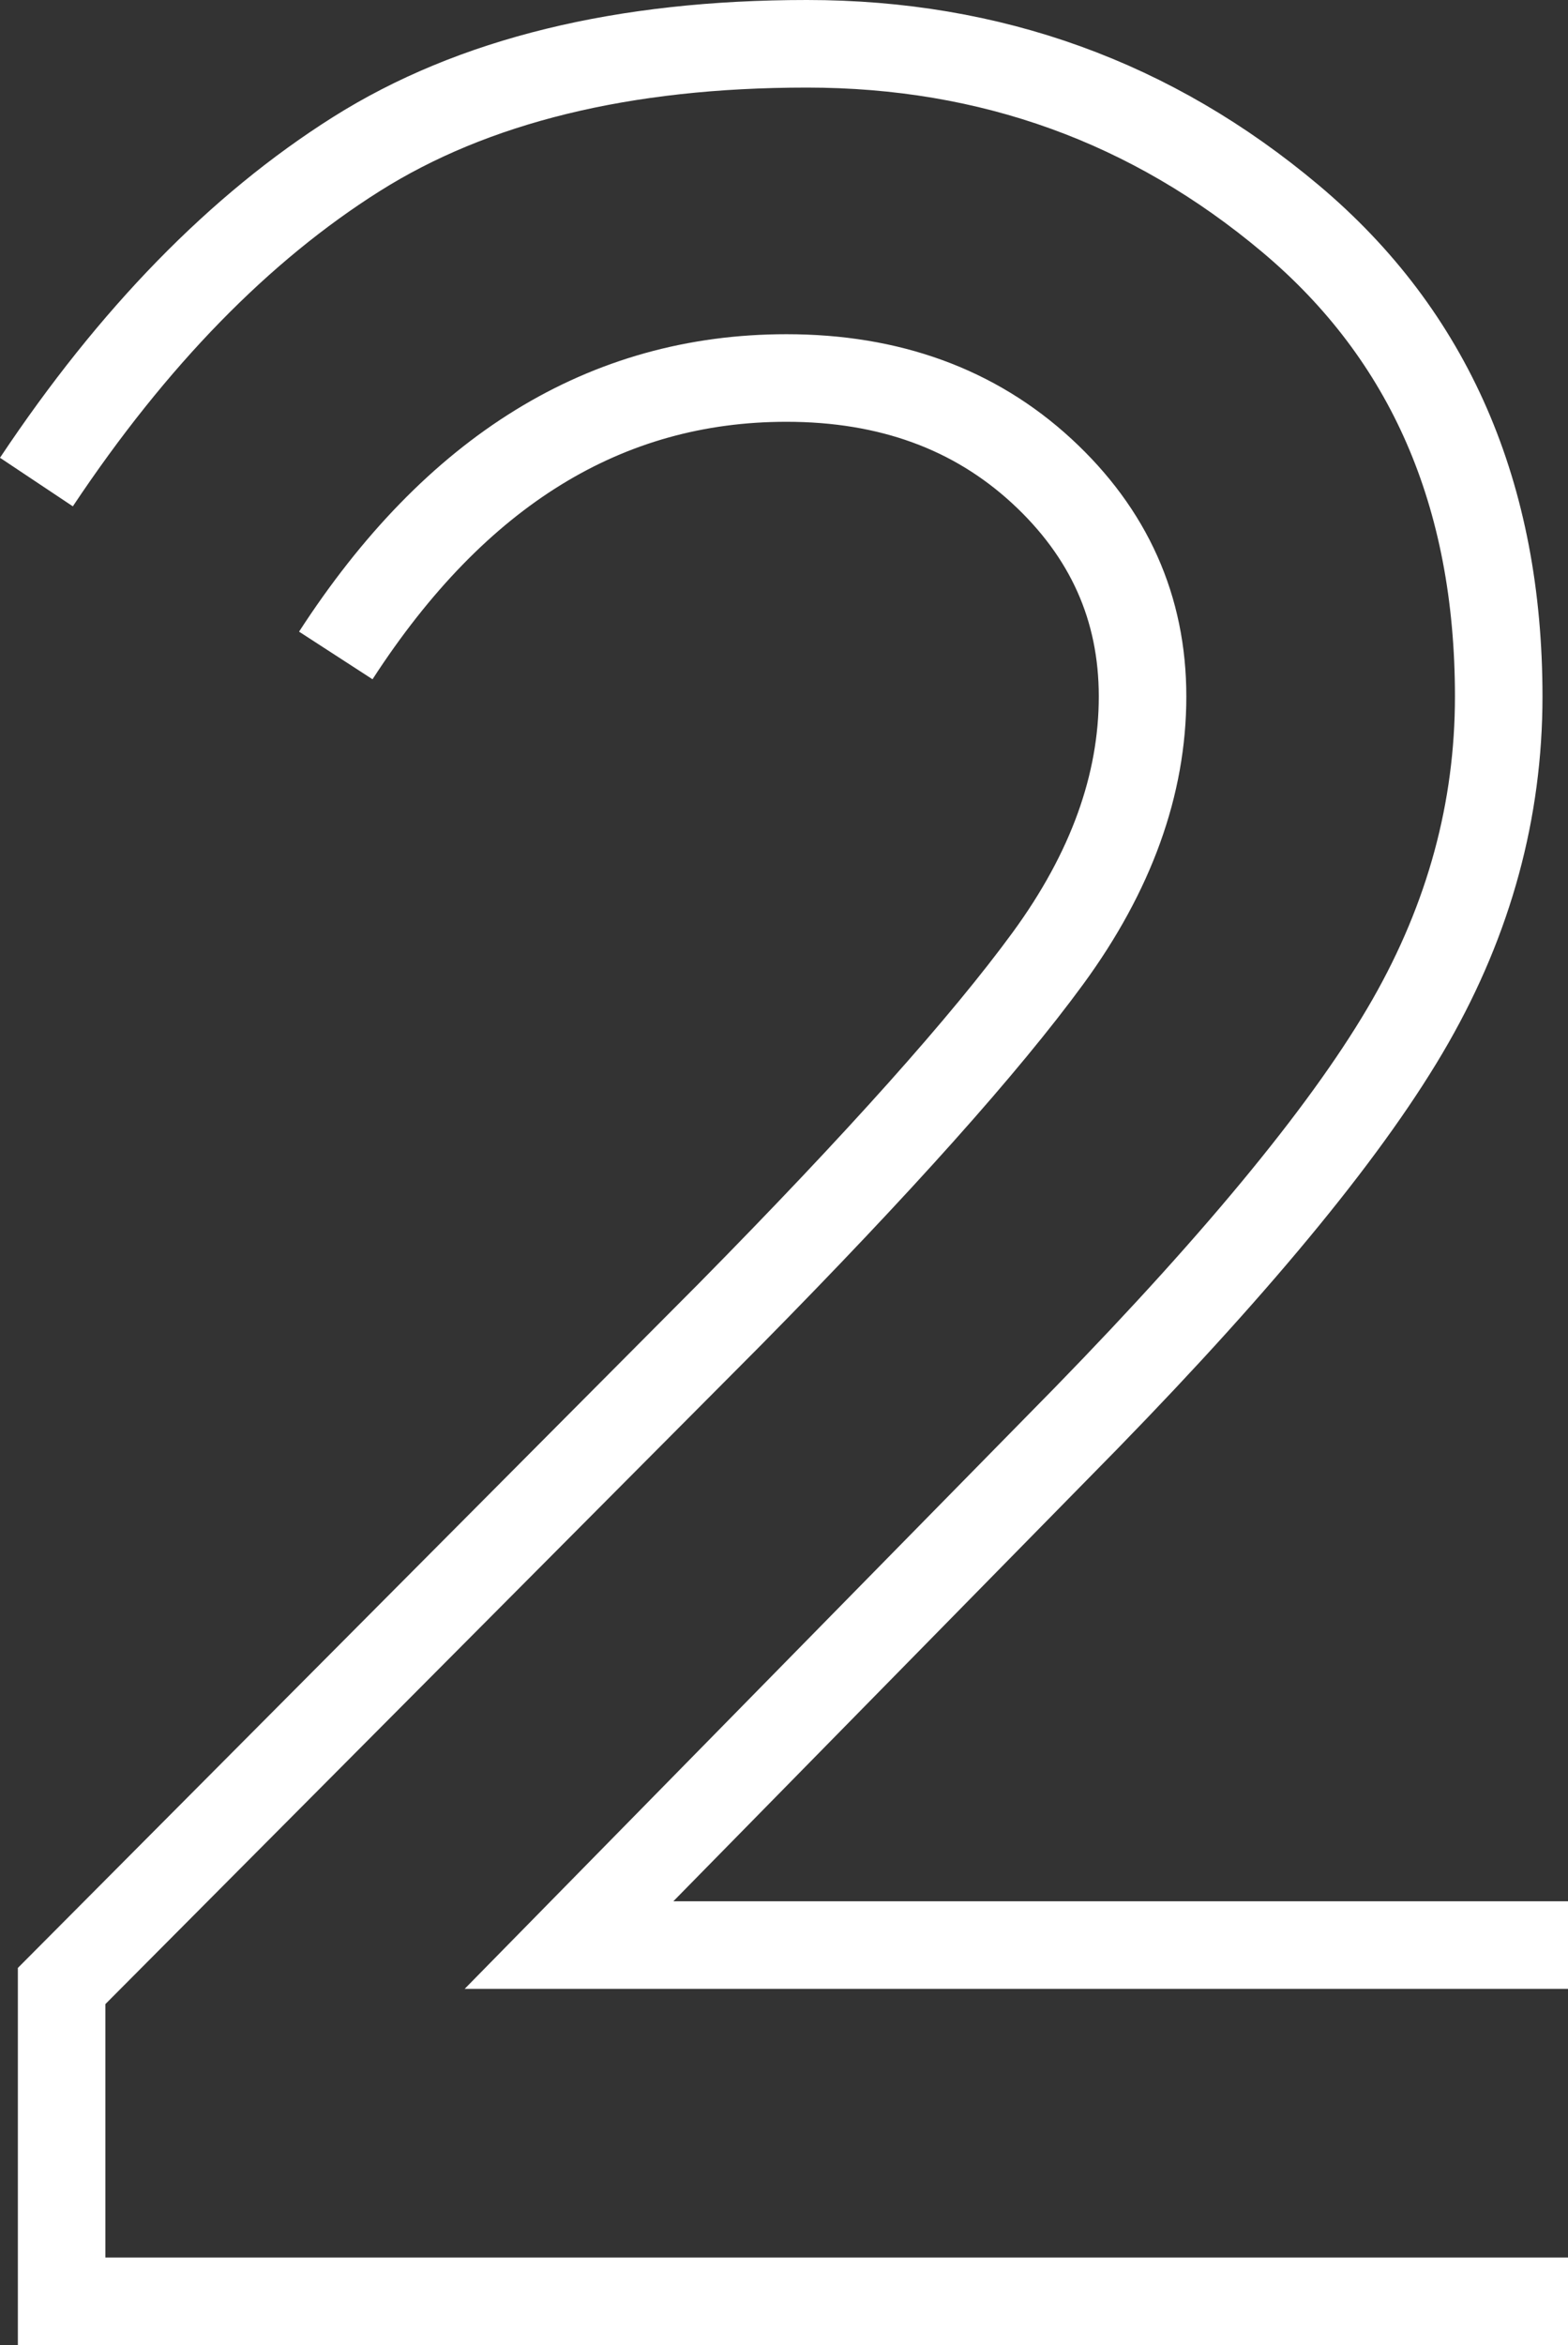 <?xml version="1.0" encoding="utf-8"?>
<!-- Generator: Adobe Illustrator 15.1.0, SVG Export Plug-In . SVG Version: 6.00 Build 0)  -->
<!DOCTYPE svg PUBLIC "-//W3C//DTD SVG 1.1//EN" "http://www.w3.org/Graphics/SVG/1.1/DTD/svg11.dtd">
<svg version="1.1" id="レイヤー_1" xmlns="http://www.w3.org/2000/svg" xmlns:xlink="http://www.w3.org/1999/xlink" x="0px"
	 y="0px" width="35.824px" height="53.552px" viewBox="0 0 35.824 53.552" enable-background="new 0 0 35.824 53.552"
	 xml:space="preserve">
<rect x="0" y="0" width="35.824" height="53.552" fill="#333333" stroke="none"/>
<path fill="none" stroke="#FFFFFF" stroke-width="2" stroke-miterlimit="10" d="M35.824,44.417H13l11.808-12.024
	c3.601-3.695,6.072-6.72,7.416-9.072c1.344-2.351,2.017-4.824,2.017-7.416c0-4.608-1.584-8.244-4.752-10.908S22.636,1,18.436,1
	C14.235,1,10.804,1.84,8.14,3.52c-2.664,1.681-5.101,4.176-7.308,7.488 M7.672,14.968c2.736-4.223,6.167-6.336,10.296-6.336
	c2.351,0,4.295,0.709,5.832,2.124c1.536,1.416,2.304,3.132,2.304,5.148c0,2.016-0.72,4.008-2.159,5.976
	c-1.44,1.969-3.864,4.68-7.272,8.136L1.408,45.352v7.2h34.417"/>
</svg>
